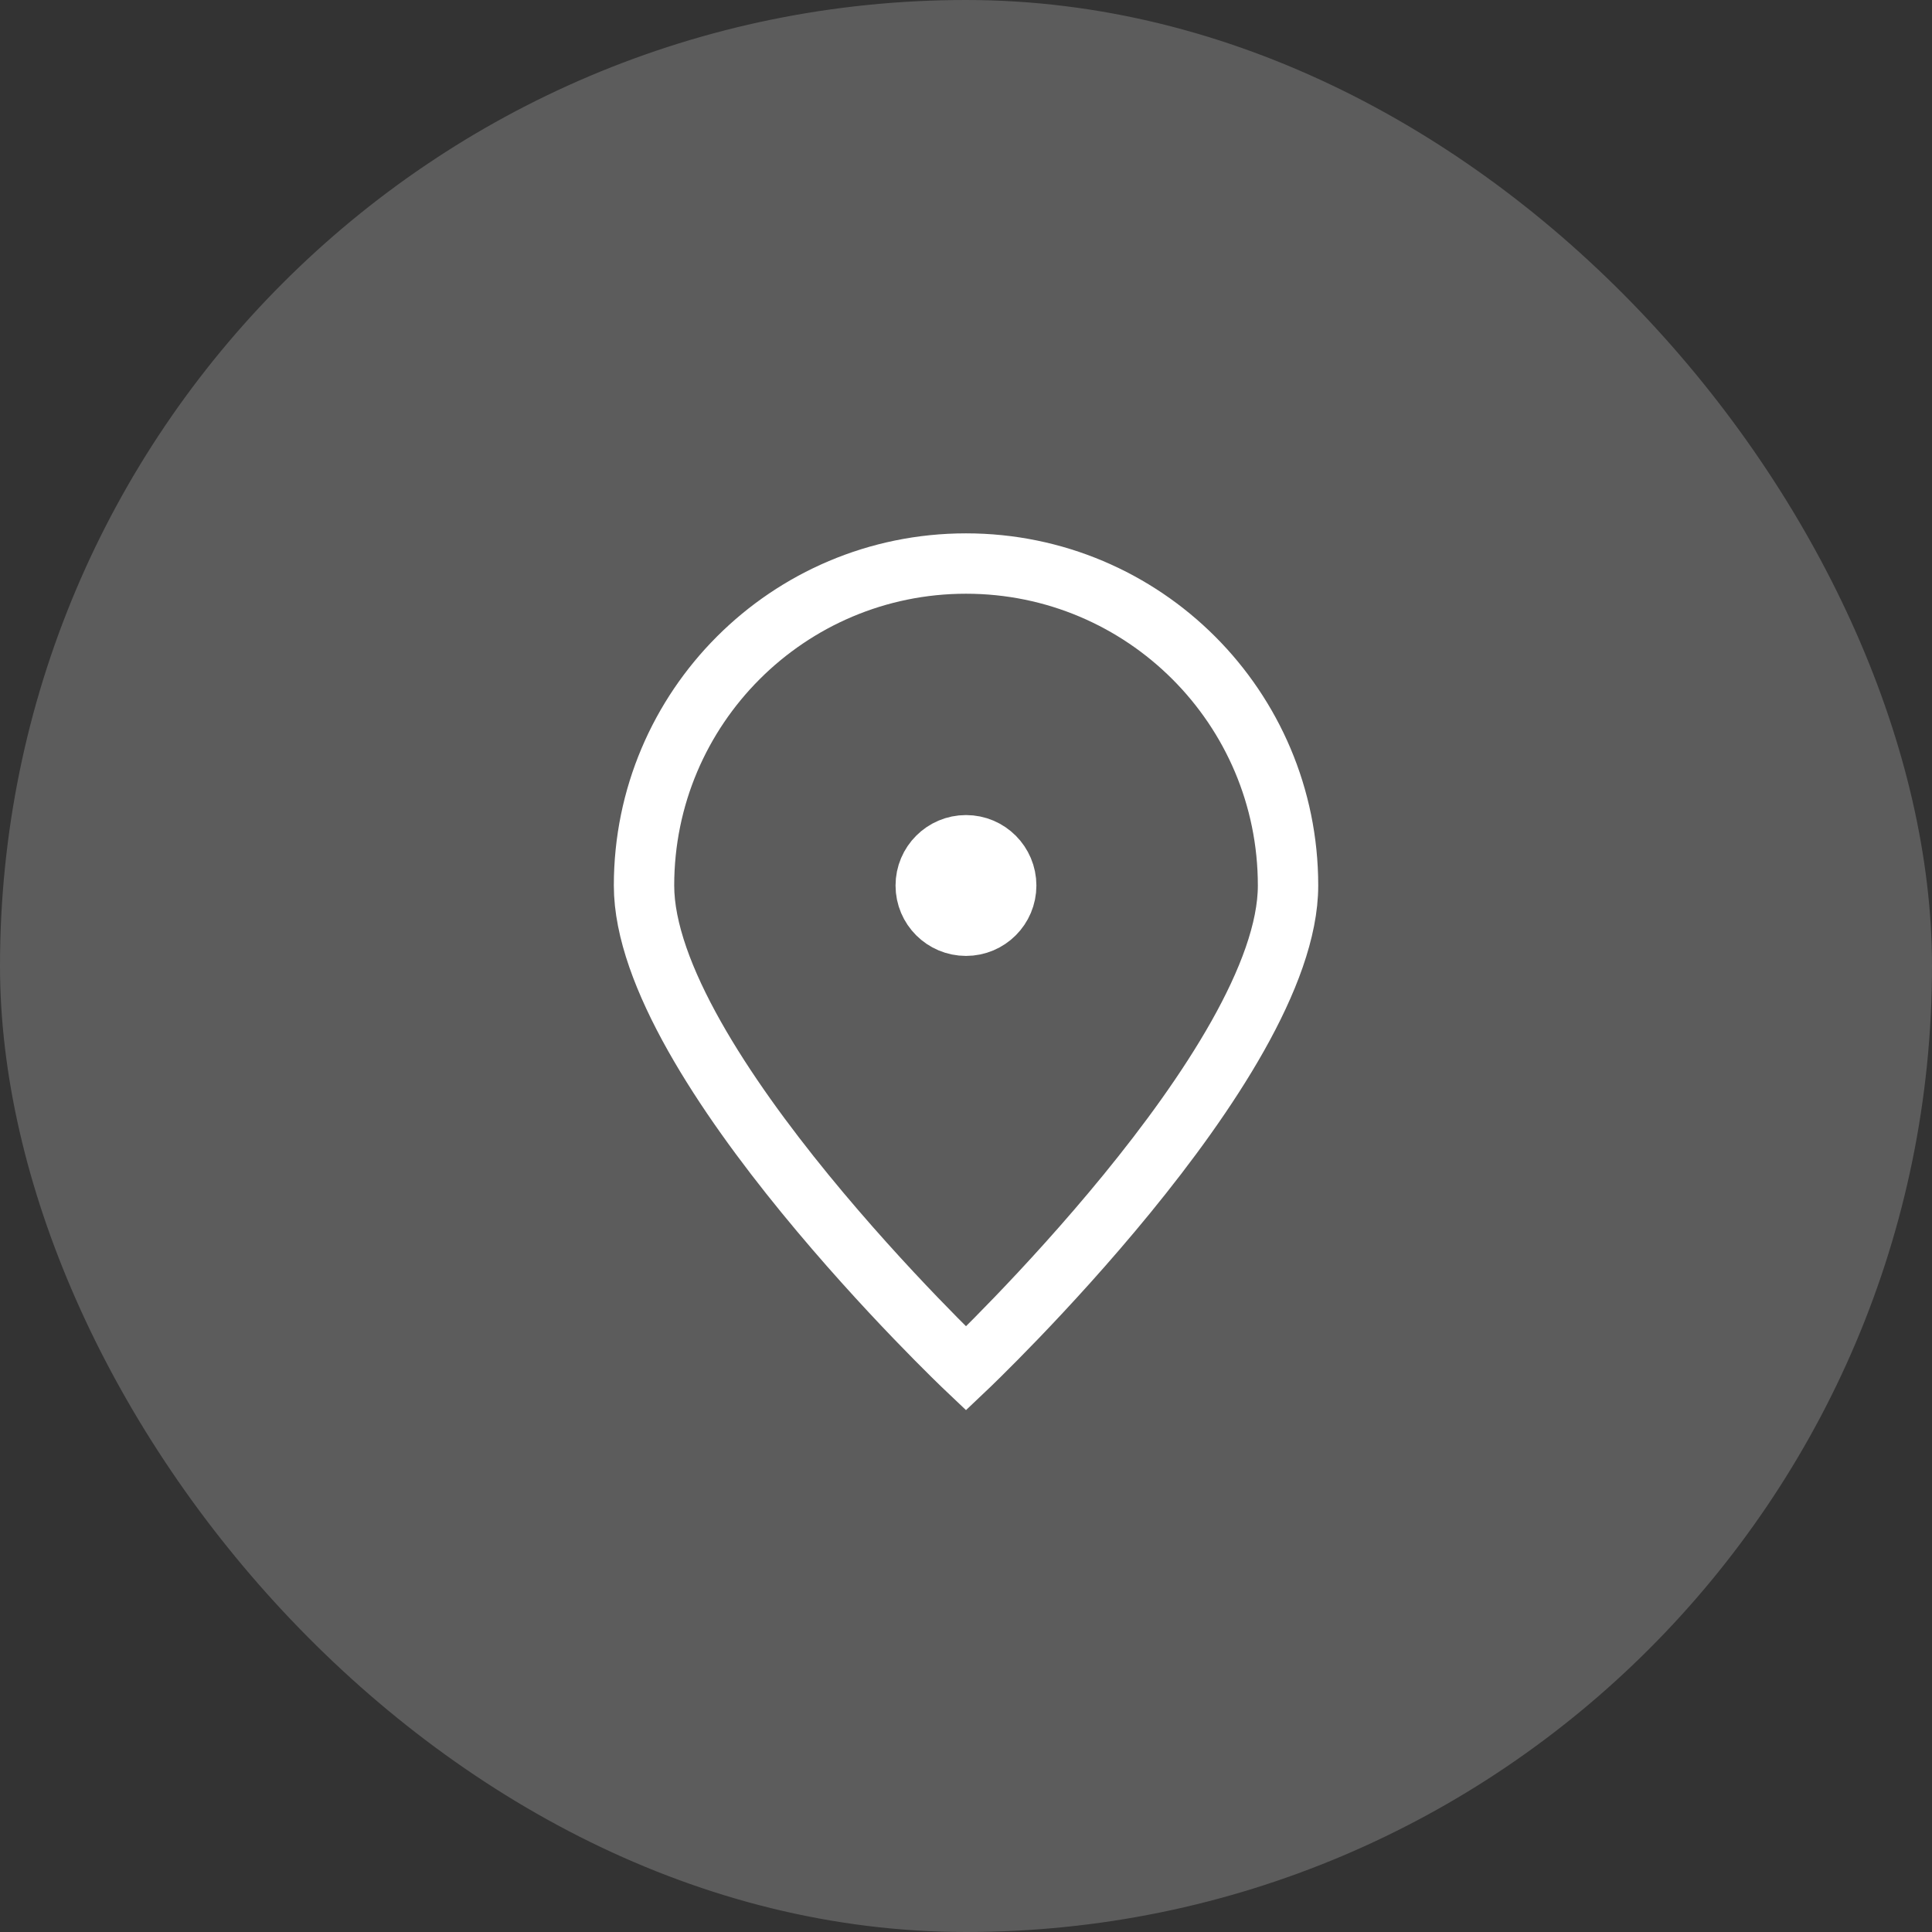 <?xml version="1.0" encoding="UTF-8"?>
<svg xmlns="http://www.w3.org/2000/svg" width="32" height="32" viewBox="0 0 32 32" fill="none">
  <rect x="0" y="0" width="32" height="32" fill="#333333" stroke="none"/>
  <rect width="32" height="32" rx="16" fill="white" fill-opacity="0.2"></rect>
  <path d="M21.334 14.667C21.334 17.612 16 22.667 16 22.667C16 22.667 10.667 17.612 10.667 14.667C10.667 11.721 13.055 9.334 16 9.334C18.946 9.334 21.334 11.721 21.334 14.667Z" stroke="white"></path>
  <path d="M16 15.333C16.368 15.333 16.666 15.035 16.666 14.667C16.666 14.299 16.368 14 16 14C15.632 14 15.333 14.299 15.333 14.667C15.333 15.035 15.632 15.333 16 15.333Z" fill="white" stroke="white" stroke-linecap="round" stroke-linejoin="round"></path>
</svg>
